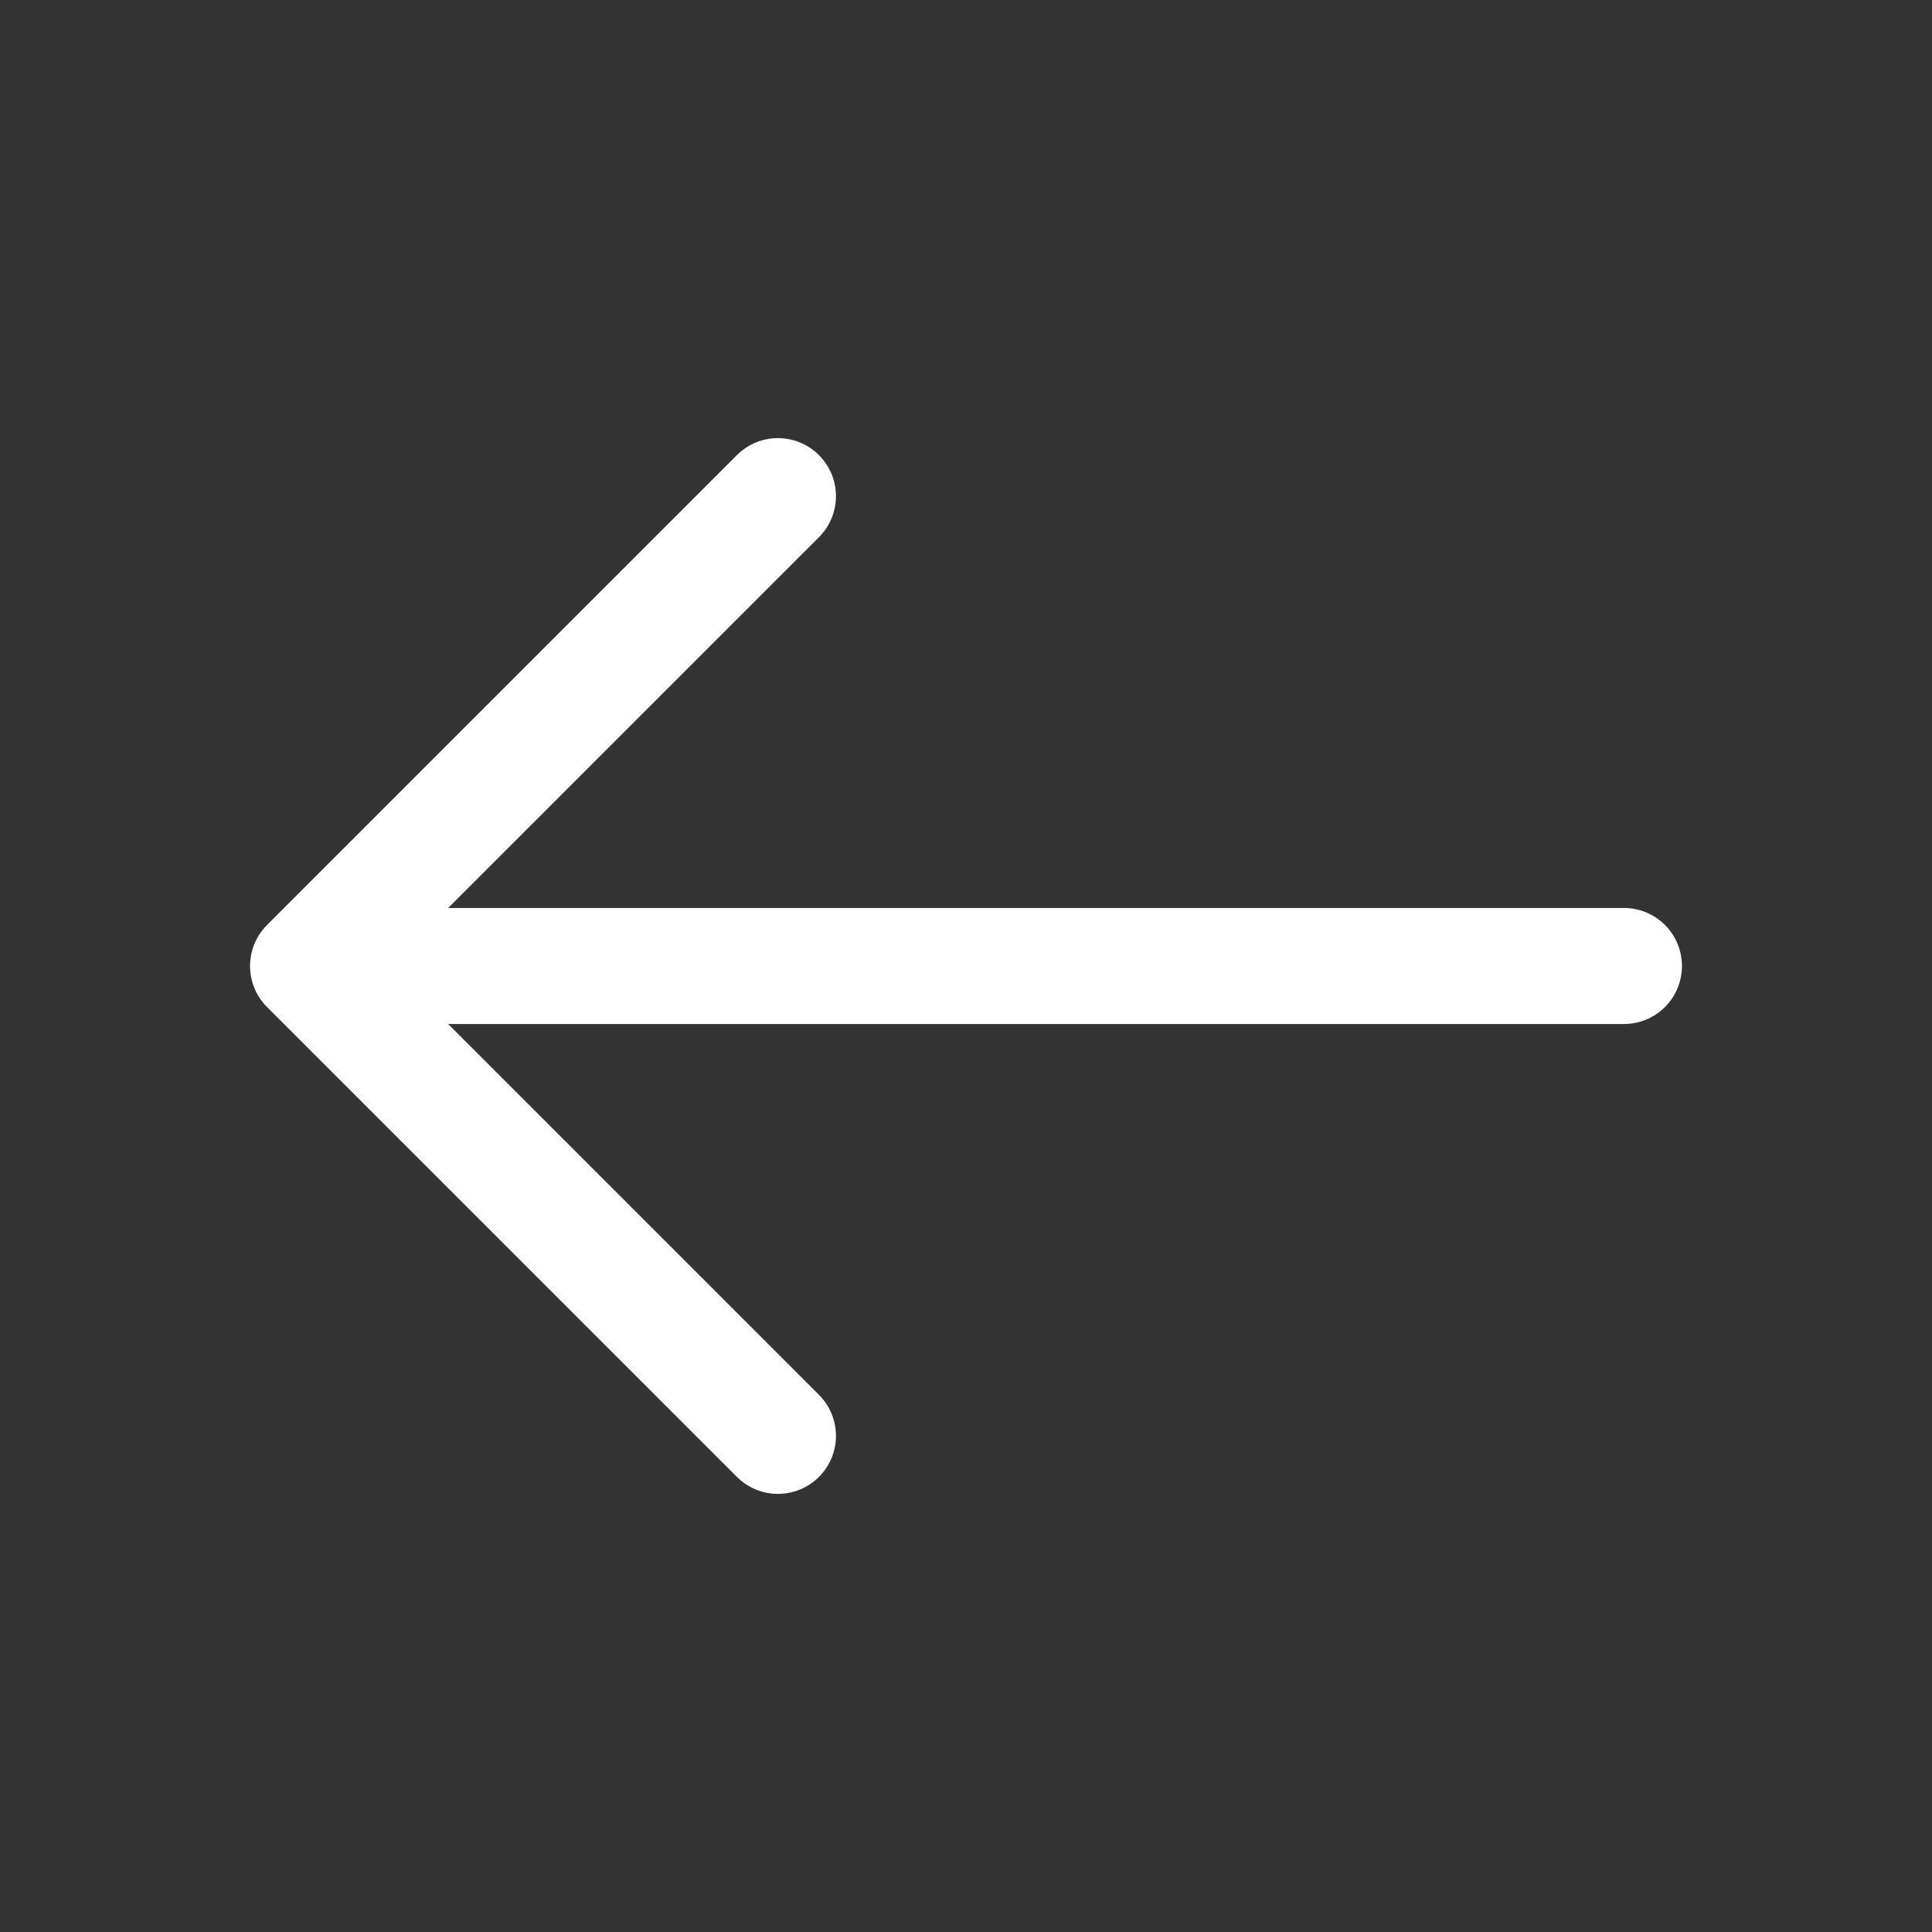 <?xml version="1.0" encoding="UTF-8"?> <svg xmlns="http://www.w3.org/2000/svg" width="26" height="26" viewBox="0 0 26 26" fill="none"><rect x="0" y="0" width="26" height="26" fill="#333333" stroke="none"/><path d="M10.469 19.323L4.146 13L10.469 6.677" stroke="white" stroke-width="1.562" stroke-miterlimit="10" stroke-linecap="round" stroke-linejoin="round"></path><path d="M21.854 13L4.323 13" stroke="white" stroke-width="1.562" stroke-miterlimit="10" stroke-linecap="round" stroke-linejoin="round"></path></svg> 